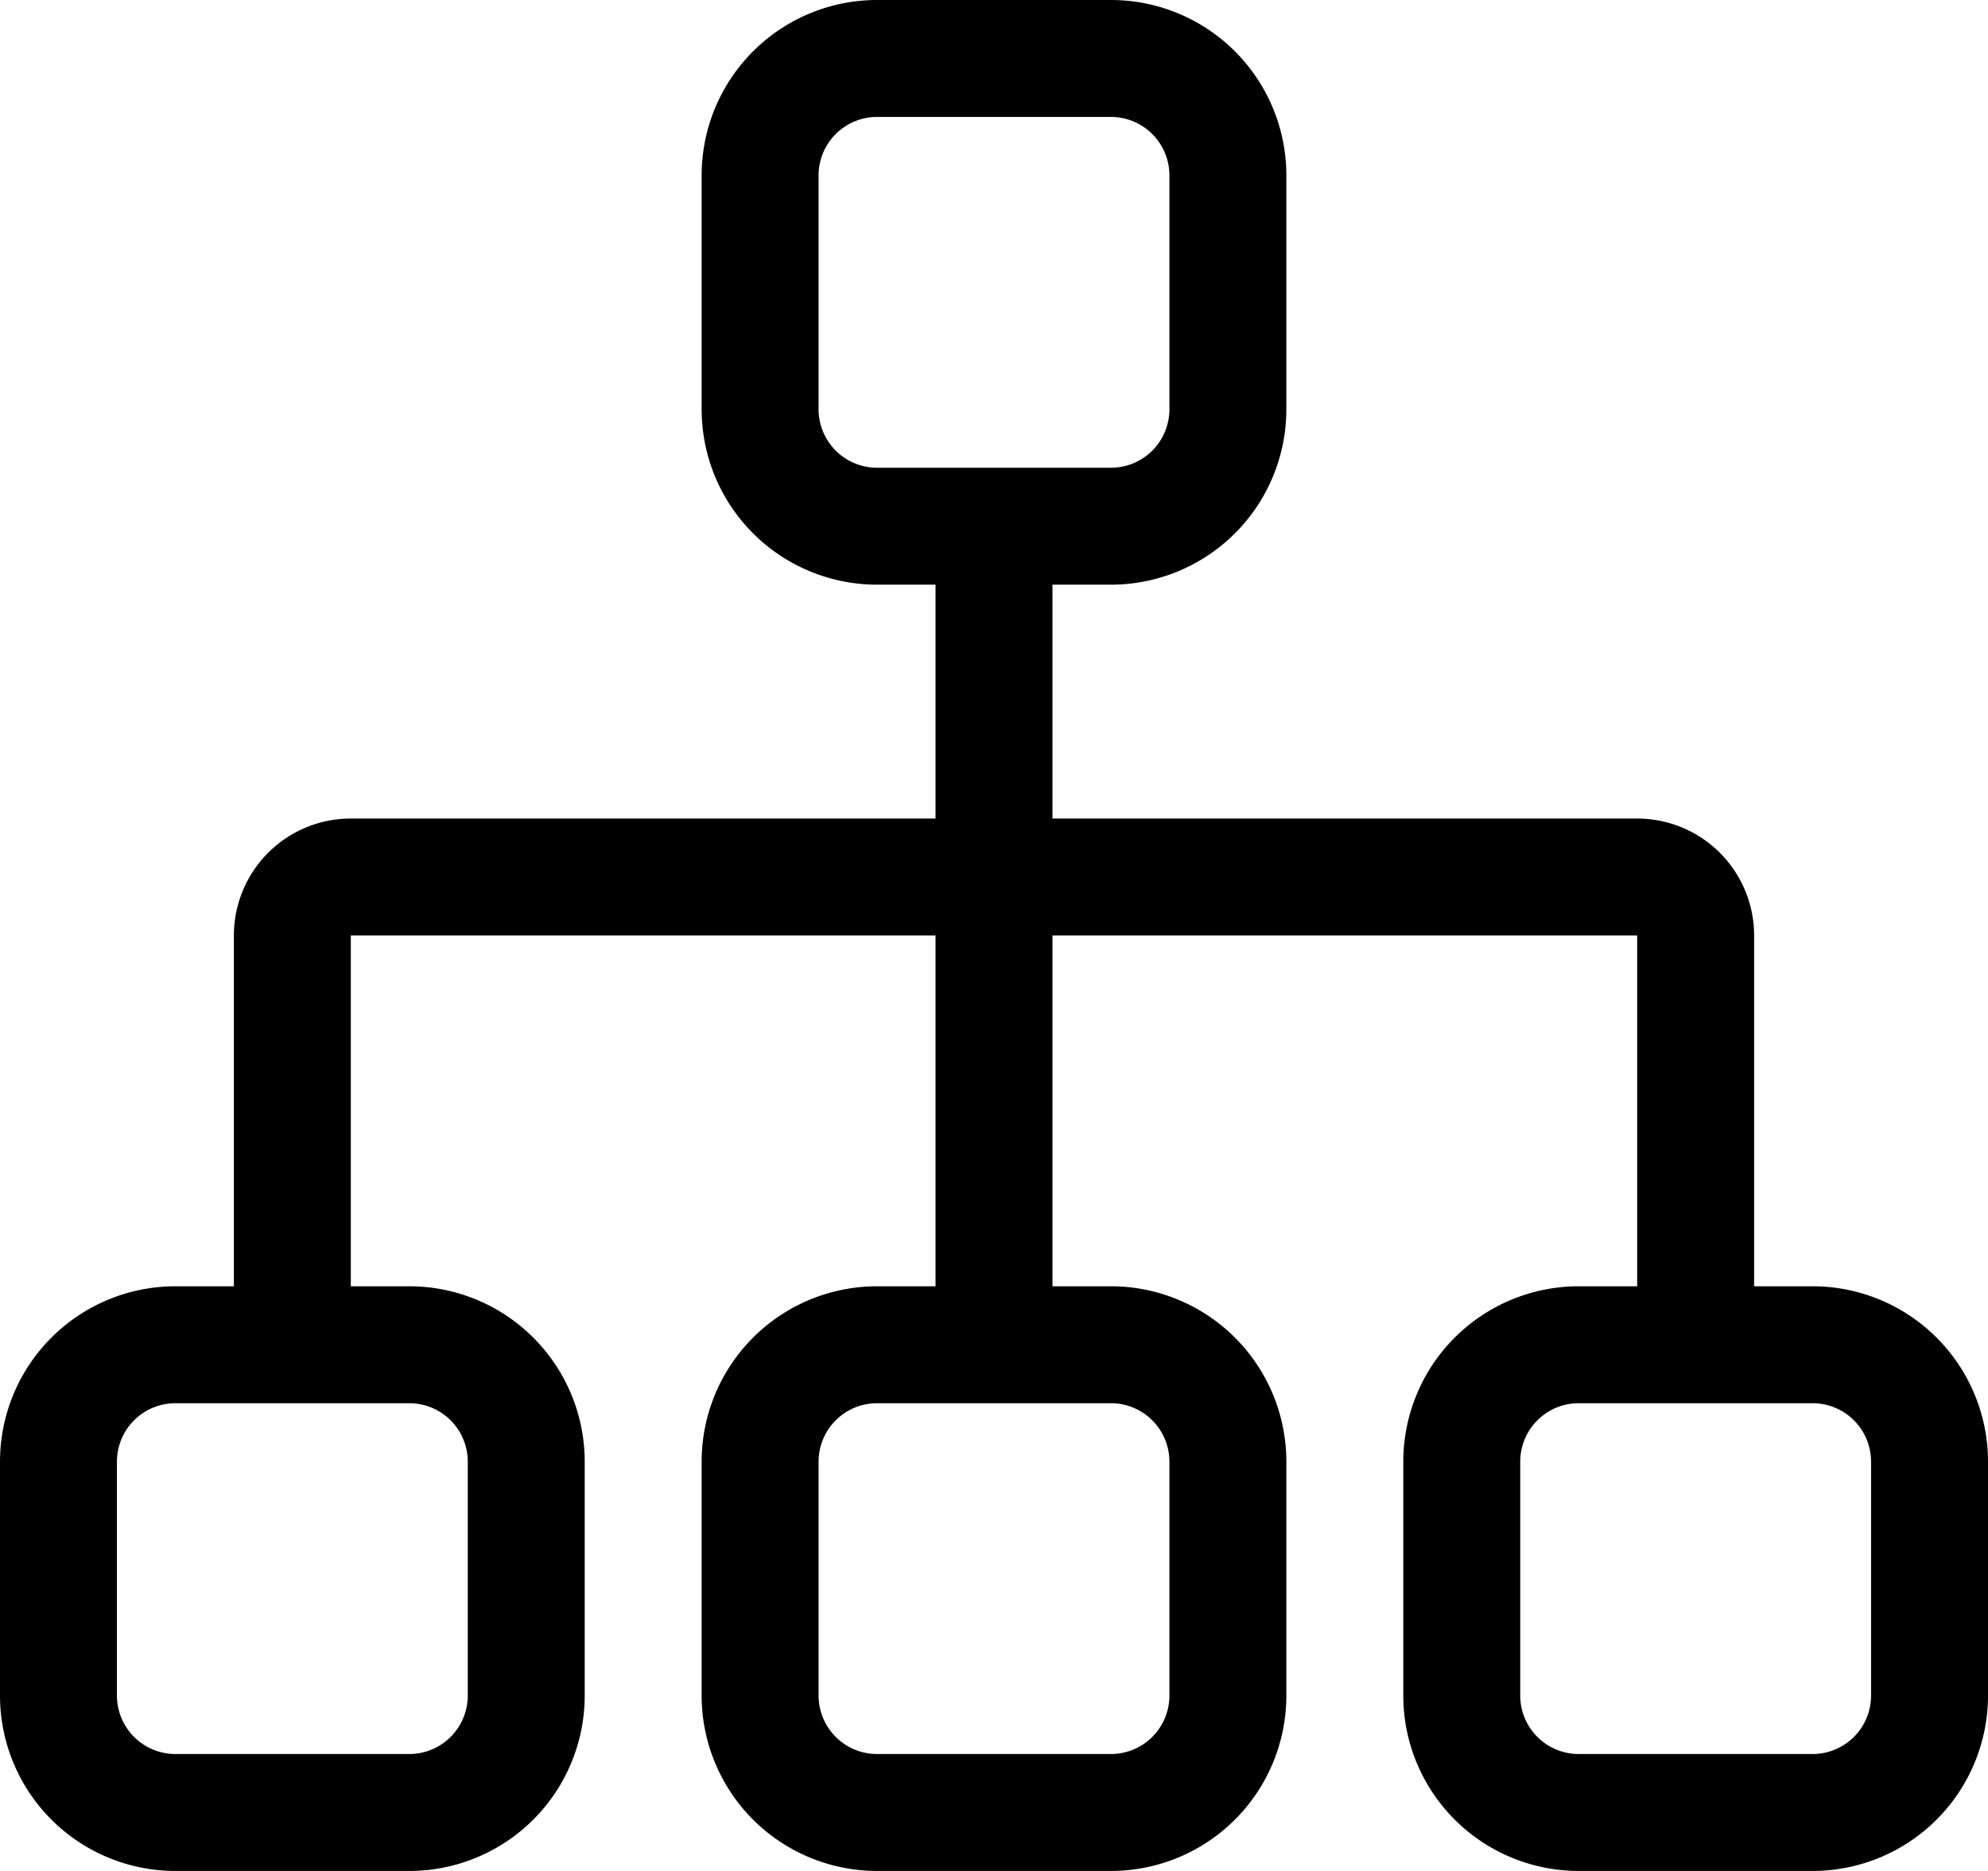 <?xml version="1.0" standalone="no"?><svg t="1573719989194" viewBox="0 0 1088 1024" version="1.1" xmlns="http://www.w3.org/2000/svg" p-id="1085" xmlns:xlink="http://www.w3.org/1999/xlink" >defs><path d="M480 64a32 32 0 0 0-32 32v128a32 32 0 0 0 32 32h128a32 32 0 0 0 32-32V96a32 32 0 0 0-32-32H480zM192 704h32a96 96 0 0 1 96 96v128a96 96 0 0 1-96 96H96a96 96 0 0 1-96-96V800a96 96 0 0 1 96-96h32V512a64 64 0 0 1 64-64h320V320h-32a96 96 0 0 1-96-96V96a96 96 0 0 1 96-96h128a96 96 0 0 1 96 96v128a96 96 0 0 1-96 96h-32v128h320a64 64 0 0 1 64 64v192h32a96 96 0 0 1 96 96v128a96 96 0 0 1-96 96H864a96 96 0 0 1-96-96V800a96 96 0 0 1 96-96h32V512H576v192h32a96 96 0 0 1 96 96v128a96 96 0 0 1-96 96H480a96 96 0 0 1-96-96V800a96 96 0 0 1 96-96h32V512H192v192z m672 64a32 32 0 0 0-32 32v128a32 32 0 0 0 32 32h128a32 32 0 0 0 32-32V800a32 32 0 0 0-32-32H864z m-384 0a32 32 0 0 0-32 32v128a32 32 0 0 0 32 32h128a32 32 0 0 0 32-32V800a32 32 0 0 0-32-32H480z m-384 0a32 32 0 0 0-32 32v128a32 32 0 0 0 32 32h128a32 32 0 0 0 32-32V800a32 32 0 0 0-32-32H96z" p-id="1086"></path></svg>